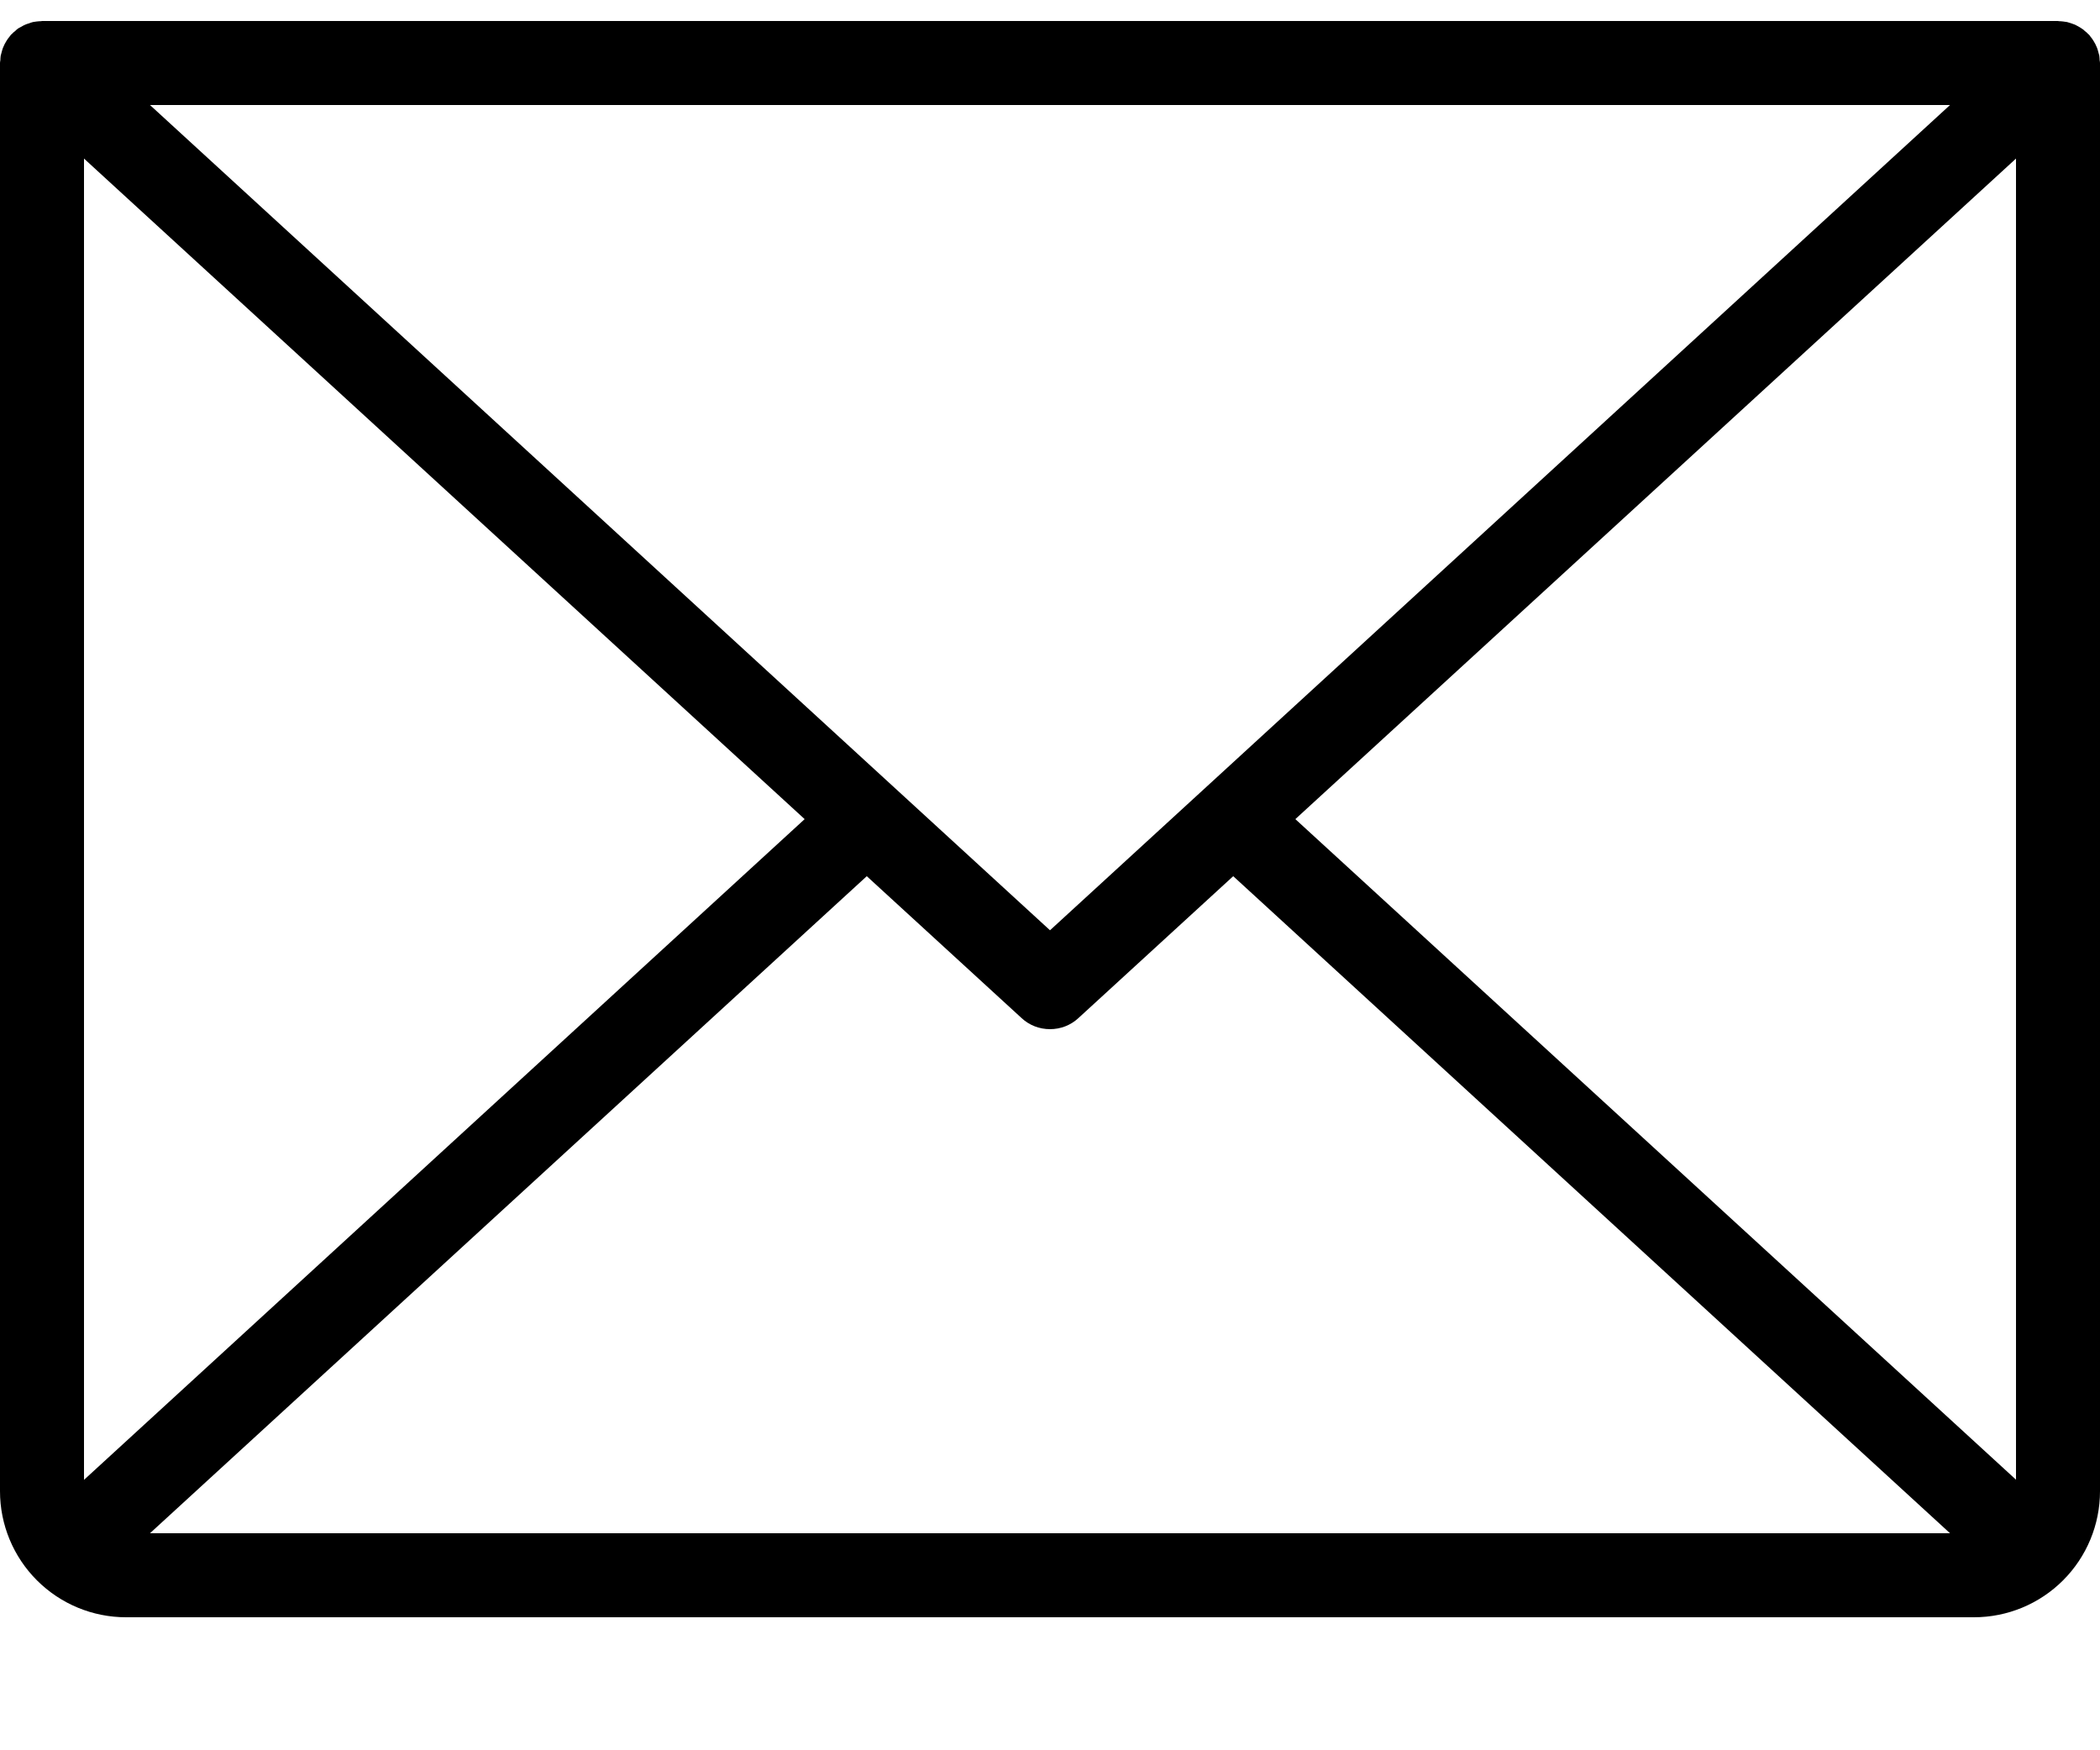 <svg xmlns="http://www.w3.org/2000/svg" width="12" height="10" viewBox="0 0 12 10" fill="none">
    <path d="M11.998 0.344C11.998 0.335 11.997 0.327 11.996 0.318C11.994 0.311 11.992 0.303 11.99 0.296C11.988 0.288 11.986 0.281 11.983 0.273C11.98 0.266 11.977 0.259 11.973 0.251C11.97 0.245 11.966 0.238 11.962 0.232C11.957 0.224 11.952 0.217 11.946 0.21C11.943 0.206 11.941 0.202 11.937 0.198C11.936 0.197 11.934 0.196 11.933 0.195C11.927 0.188 11.92 0.182 11.913 0.177C11.908 0.172 11.903 0.167 11.897 0.164C11.89 0.159 11.883 0.155 11.876 0.151C11.87 0.148 11.863 0.144 11.857 0.141C11.85 0.138 11.842 0.136 11.835 0.133C11.827 0.131 11.82 0.128 11.812 0.126C11.805 0.125 11.798 0.124 11.791 0.123C11.783 0.122 11.774 0.121 11.765 0.121C11.763 0.121 11.762 0.12 11.76 0.12H0.24C0.238 0.12 0.237 0.121 0.235 0.121C0.226 0.121 0.217 0.122 0.208 0.123C0.201 0.124 0.194 0.125 0.188 0.126C0.18 0.128 0.172 0.131 0.164 0.134C0.157 0.136 0.15 0.138 0.144 0.141C0.136 0.144 0.13 0.148 0.123 0.152C0.116 0.156 0.109 0.159 0.103 0.163C0.097 0.167 0.092 0.172 0.087 0.177C0.08 0.182 0.073 0.188 0.067 0.195C0.066 0.196 0.064 0.197 0.063 0.198C0.06 0.202 0.057 0.206 0.054 0.21C0.048 0.217 0.043 0.224 0.038 0.232C0.034 0.238 0.031 0.245 0.027 0.251C0.023 0.259 0.02 0.266 0.017 0.273C0.014 0.281 0.012 0.288 0.01 0.296C0.008 0.303 0.006 0.311 0.004 0.318C0.003 0.327 0.002 0.335 0.002 0.344C0.001 0.35 0 0.355 0 0.36V8.52C0 8.711 0.076 8.894 0.211 9.029C0.346 9.164 0.529 9.24 0.72 9.24H11.28C11.471 9.24 11.654 9.164 11.789 9.029C11.924 8.894 12 8.711 12 8.52V0.36C12 0.355 11.999 0.35 11.998 0.344ZM11.52 8.454L7.402 4.68L11.52 0.906V8.454ZM0.48 0.906L4.598 4.68L0.48 8.455V0.906ZM6 5.315L0.857 0.6H11.143L6 5.315ZM4.953 5.006L5.838 5.817C5.882 5.858 5.94 5.88 6 5.88C6.06 5.88 6.118 5.858 6.162 5.817L7.047 5.006L11.143 8.76H0.857L4.953 5.006Z" fill="black"/>
  </svg>